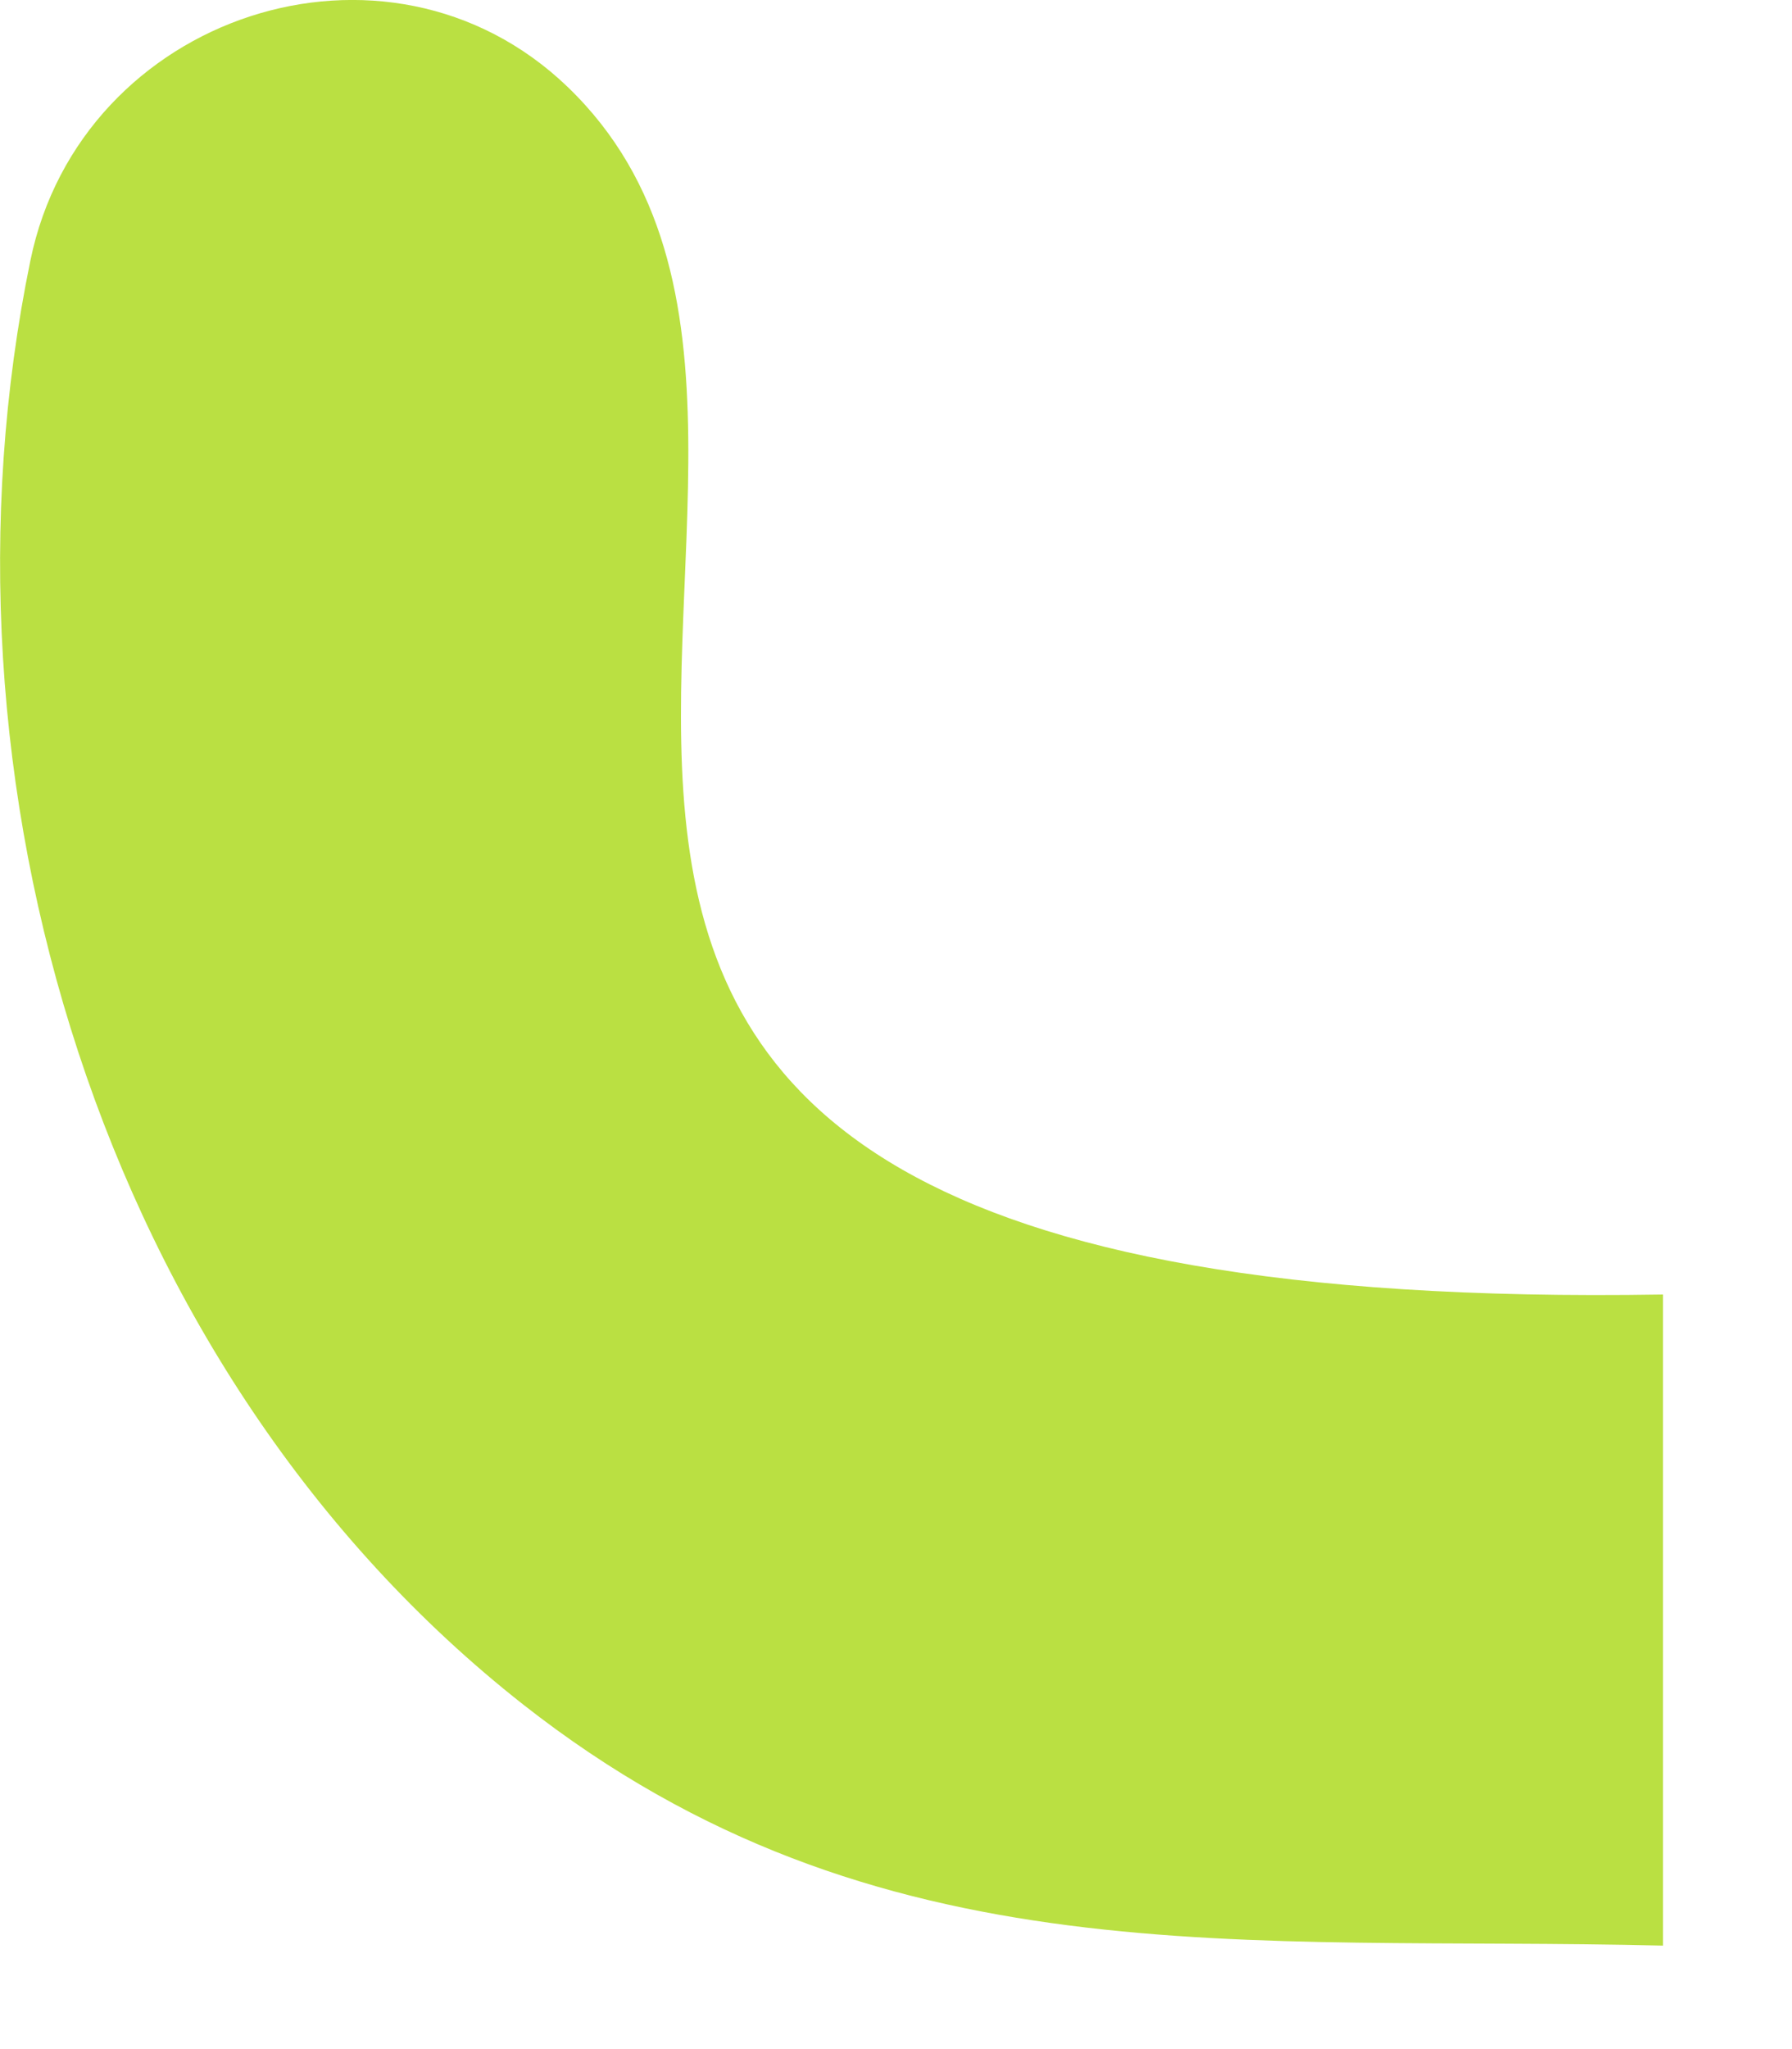 <?xml version="1.0" encoding="utf-8"?>
<svg xmlns="http://www.w3.org/2000/svg" fill="none" height="100%" overflow="visible" preserveAspectRatio="none" style="display: block;" viewBox="0 0 7 8" width="100%">
<path d="M6.496 7.596C4.859 7.556 3.425 7.739 2.044 6.655C0.393 5.358 -0.298 3.04 0.119 1.016C0.316 0.058 1.511 -0.34 2.218 0.34C3.739 1.804 0.525 5.153 6.496 5.054V7.596Z" fill="#BAE042" id="Vector"/>
</svg>